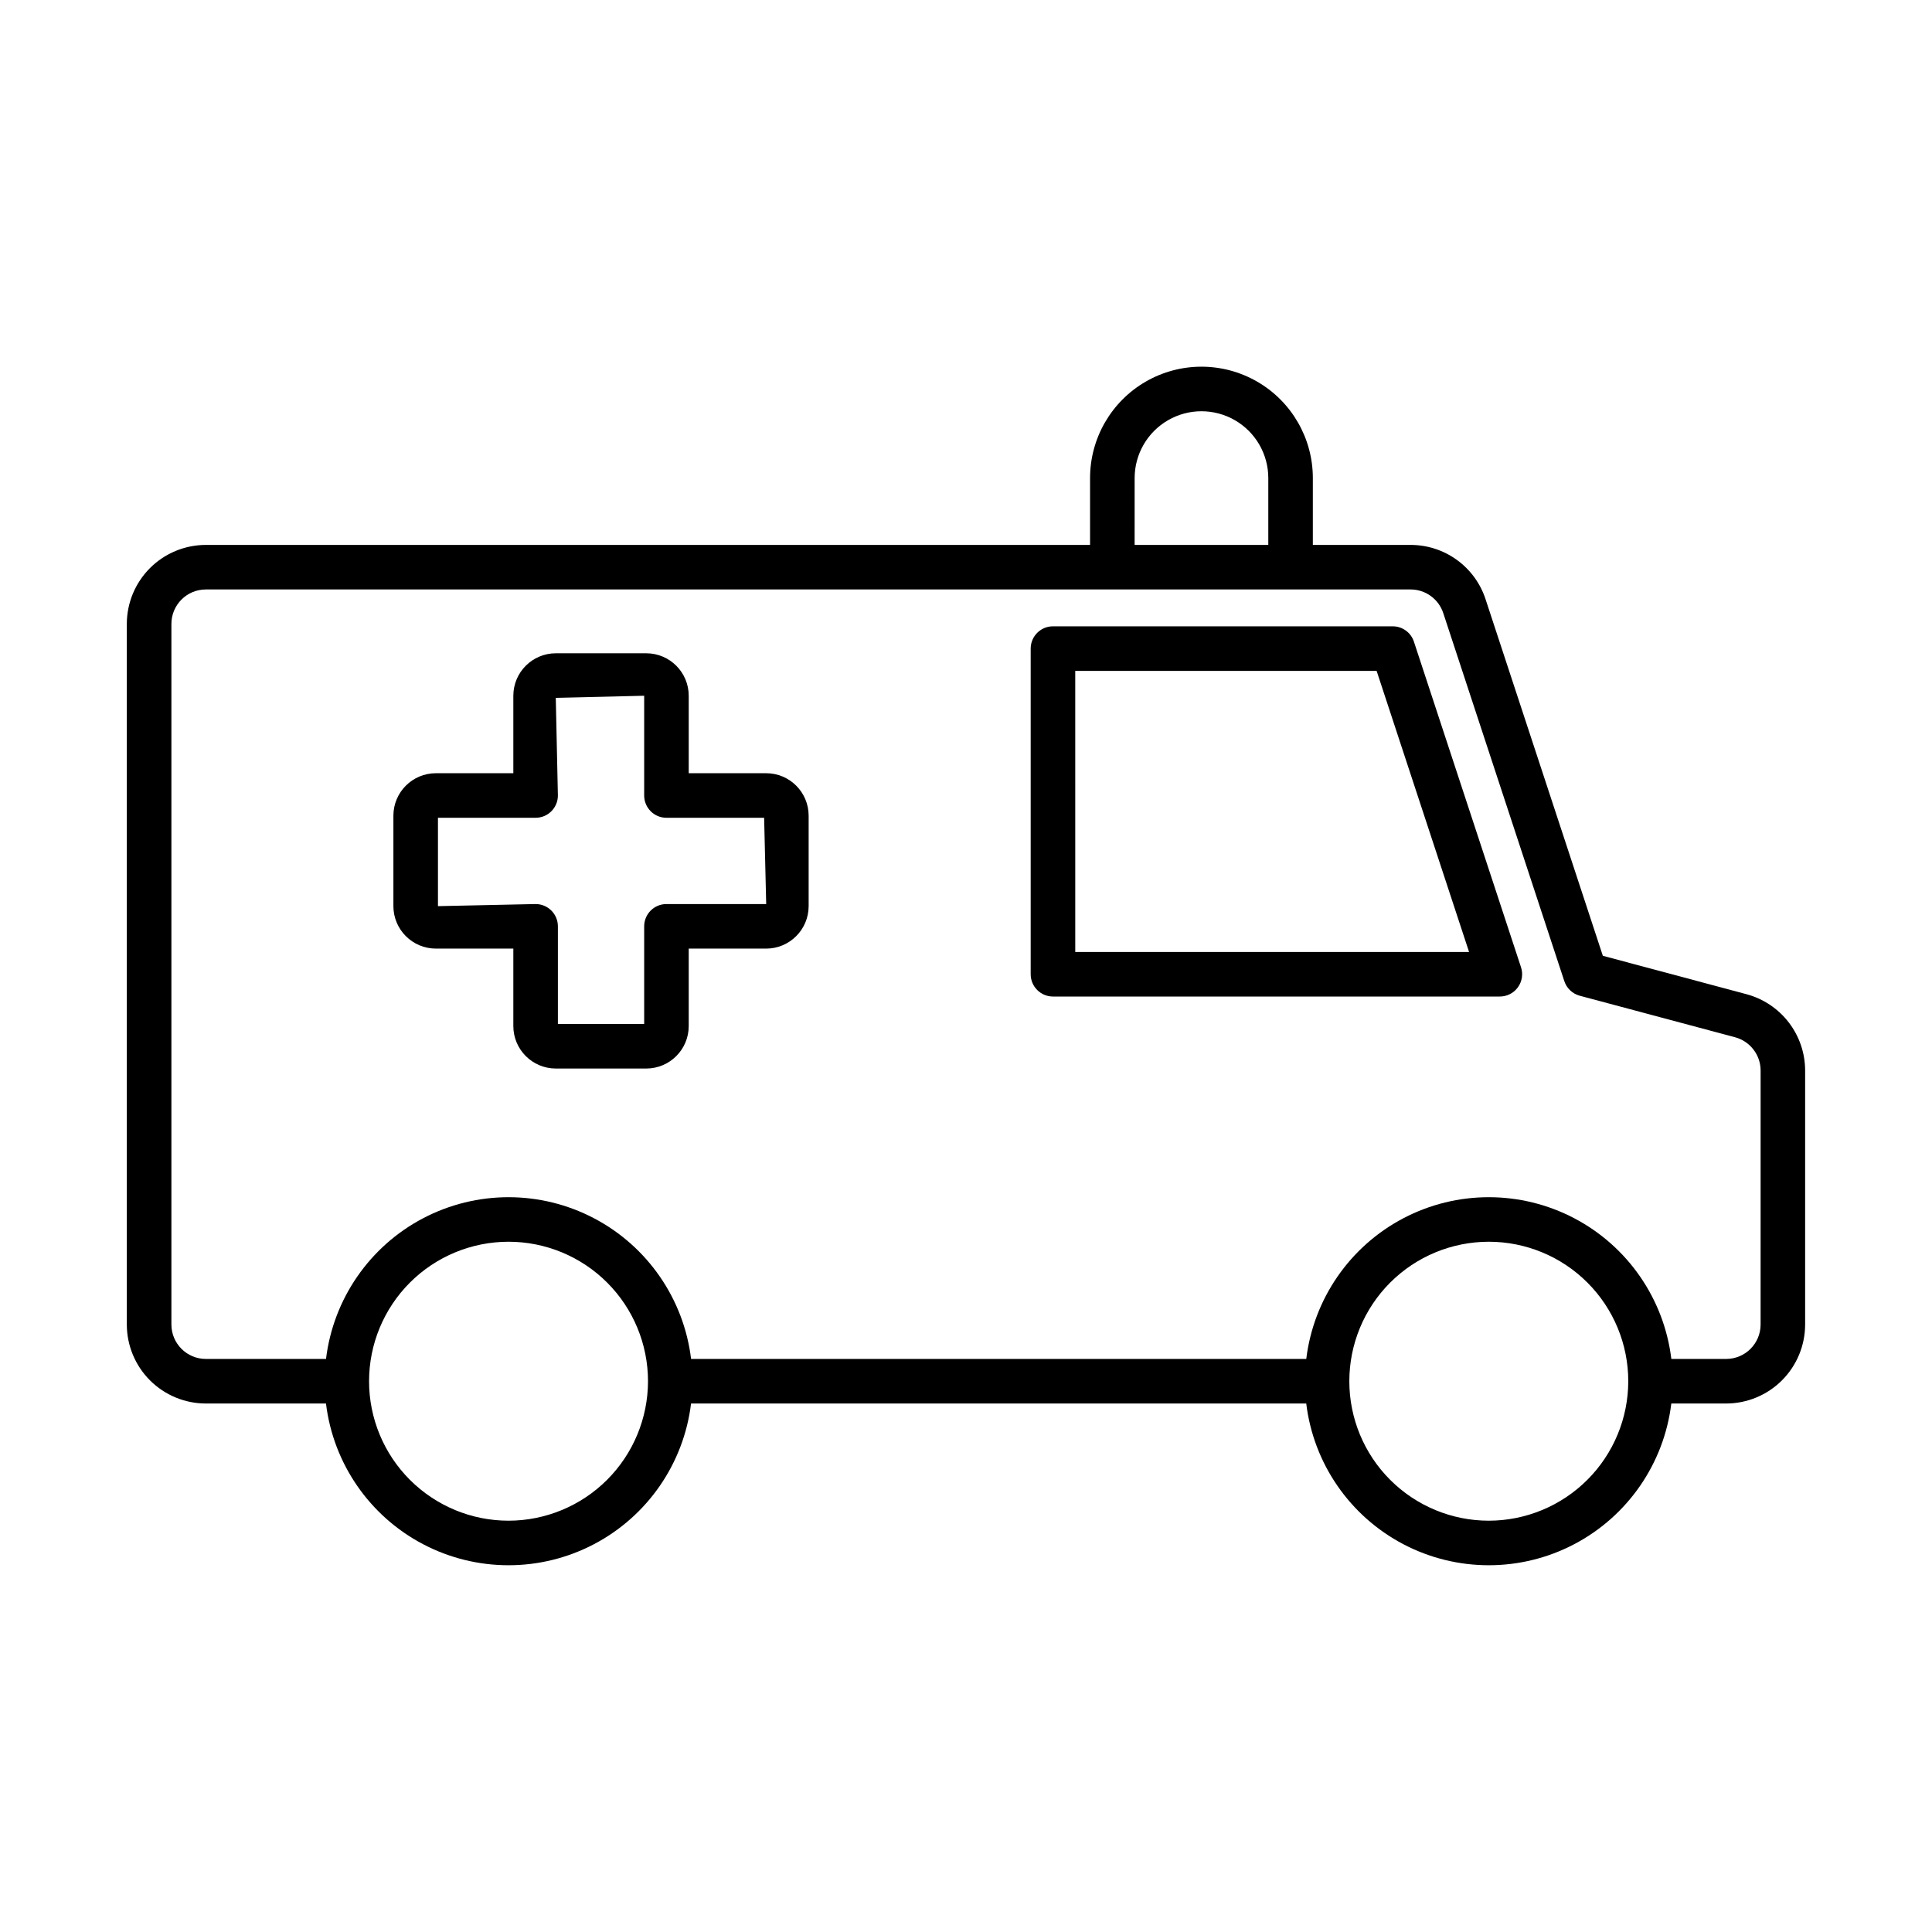 <?xml version="1.0" encoding="UTF-8"?>
<!-- Uploaded to: ICON Repo, www.svgrepo.com, Generator: ICON Repo Mixer Tools -->
<svg fill="#000000" width="800px" height="800px" version="1.1" viewBox="144 144 512 512" xmlns="http://www.w3.org/2000/svg">
 <g>
  <path d="m606.86 407.48-38.09-10.184-31.082-94.496h0.004c-1.375-4.188-4.035-7.84-7.606-10.422-3.574-2.586-7.871-3.977-12.281-3.969h-25.887v-17.711c0-10.547-5.625-20.293-14.762-25.566-9.133-5.273-20.383-5.273-29.52 0-9.133 5.273-14.758 15.02-14.758 25.566v17.711h-234.34c-5.547 0.008-10.867 2.215-14.793 6.141-3.922 3.922-6.129 9.242-6.137 14.793v185.67c0.008 5.551 2.215 10.871 6.137 14.793 3.926 3.926 9.246 6.133 14.793 6.141h31.852c1.926 15.898 11.547 29.836 25.727 37.281 14.18 7.441 31.113 7.441 45.293 0 14.184-7.445 23.801-21.383 25.727-37.281h163.03c1.926 15.898 11.543 29.836 25.727 37.281 14.18 7.441 31.113 7.441 45.293 0 14.184-7.445 23.801-21.383 25.727-37.281h14.535c5.551-0.008 10.871-2.215 14.793-6.141 3.922-3.922 6.129-9.242 6.137-14.793v-67.305c-0.004-4.606-1.527-9.086-4.332-12.742-2.805-3.656-6.738-6.285-11.188-7.484zm-162.17-136.78c0-6.328 3.375-12.176 8.855-15.34 5.481-3.164 12.23-3.164 17.711 0 5.481 3.164 8.855 9.012 8.855 15.34v17.711h-35.426zm-165.92 276.3c-9.801 0-19.203-3.894-26.137-10.824-6.934-6.93-10.828-16.332-10.828-26.137 0-9.801 3.894-19.203 10.824-26.137 6.934-6.93 16.332-10.824 26.137-10.828 9.801 0 19.203 3.894 26.137 10.828 6.93 6.93 10.824 16.332 10.824 26.137-0.012 9.797-3.906 19.191-10.836 26.121-6.93 6.93-16.32 10.828-26.121 10.84zm259.78 0c-9.805 0-19.203-3.894-26.137-10.824-6.934-6.93-10.828-16.332-10.828-26.137 0-9.801 3.891-19.203 10.824-26.137 6.93-6.93 16.332-10.824 26.137-10.828 9.801 0 19.203 3.894 26.137 10.828 6.93 6.93 10.824 16.332 10.824 26.137-0.012 9.797-3.906 19.191-10.836 26.121-6.93 6.93-16.324 10.828-26.121 10.84zm72.027-51.992c-0.004 5.039-4.082 9.121-9.121 9.125h-14.535c-1.926-15.898-11.543-29.836-25.727-37.281-14.18-7.441-31.113-7.441-45.293 0-14.184 7.445-23.801 21.383-25.727 37.281h-163.03c-1.926-15.898-11.543-29.836-25.727-37.281-14.18-7.441-31.113-7.441-45.293 0-14.18 7.445-23.797 21.383-25.727 37.281h-31.852c-5.035-0.004-9.117-4.086-9.121-9.125v-185.67c0.004-5.035 4.086-9.121 9.121-9.125h319.27c3.945-0.004 7.441 2.527 8.668 6.273l32.078 97.531h0.004c0.621 1.891 2.156 3.344 4.082 3.859l41.172 11.008h-0.004c3.988 1.074 6.762 4.688 6.766 8.816z"/>
  <path d="m347.05 348.91h-20.531v-20.531c-0.004-6.211-5.039-11.246-11.25-11.254h-23.98c-6.211 0.008-11.242 5.043-11.25 11.254v20.535l-20.535-0.004c-6.207 0.008-11.242 5.039-11.25 11.246v23.98c0.008 6.211 5.039 11.242 11.25 11.254h20.535v20.535-0.004c0.008 6.211 5.039 11.242 11.25 11.25h23.98c6.211-0.008 11.246-5.039 11.25-11.25v-20.531h20.531c6.211-0.012 11.242-5.043 11.25-11.254v-23.98c-0.008-6.207-5.039-11.242-11.25-11.246zm-26.434 34.672c-3.262 0-5.902 2.644-5.902 5.902v25.875l-22.867 0.004v-25.879c0-3.258-2.644-5.902-5.906-5.902l-25.879 0.555v-23.418h25.879c3.262 0 5.906-2.644 5.906-5.902l-0.559-25.883 23.426-0.555v26.438c0 3.258 2.641 5.902 5.902 5.902h25.887l0.547 22.863z"/>
  <path d="m518.7 314.04c-0.797-2.422-3.059-4.059-5.609-4.059h-90.043c-3.262 0-5.902 2.644-5.906 5.906v86.301c0.004 3.258 2.644 5.902 5.906 5.902h118.43c1.895 0 3.672-0.91 4.781-2.445 1.109-1.531 1.418-3.504 0.828-5.305zm-89.746 82.242-0.004-74.492h79.867l24.5 74.492z"/>
 </g>
</svg>